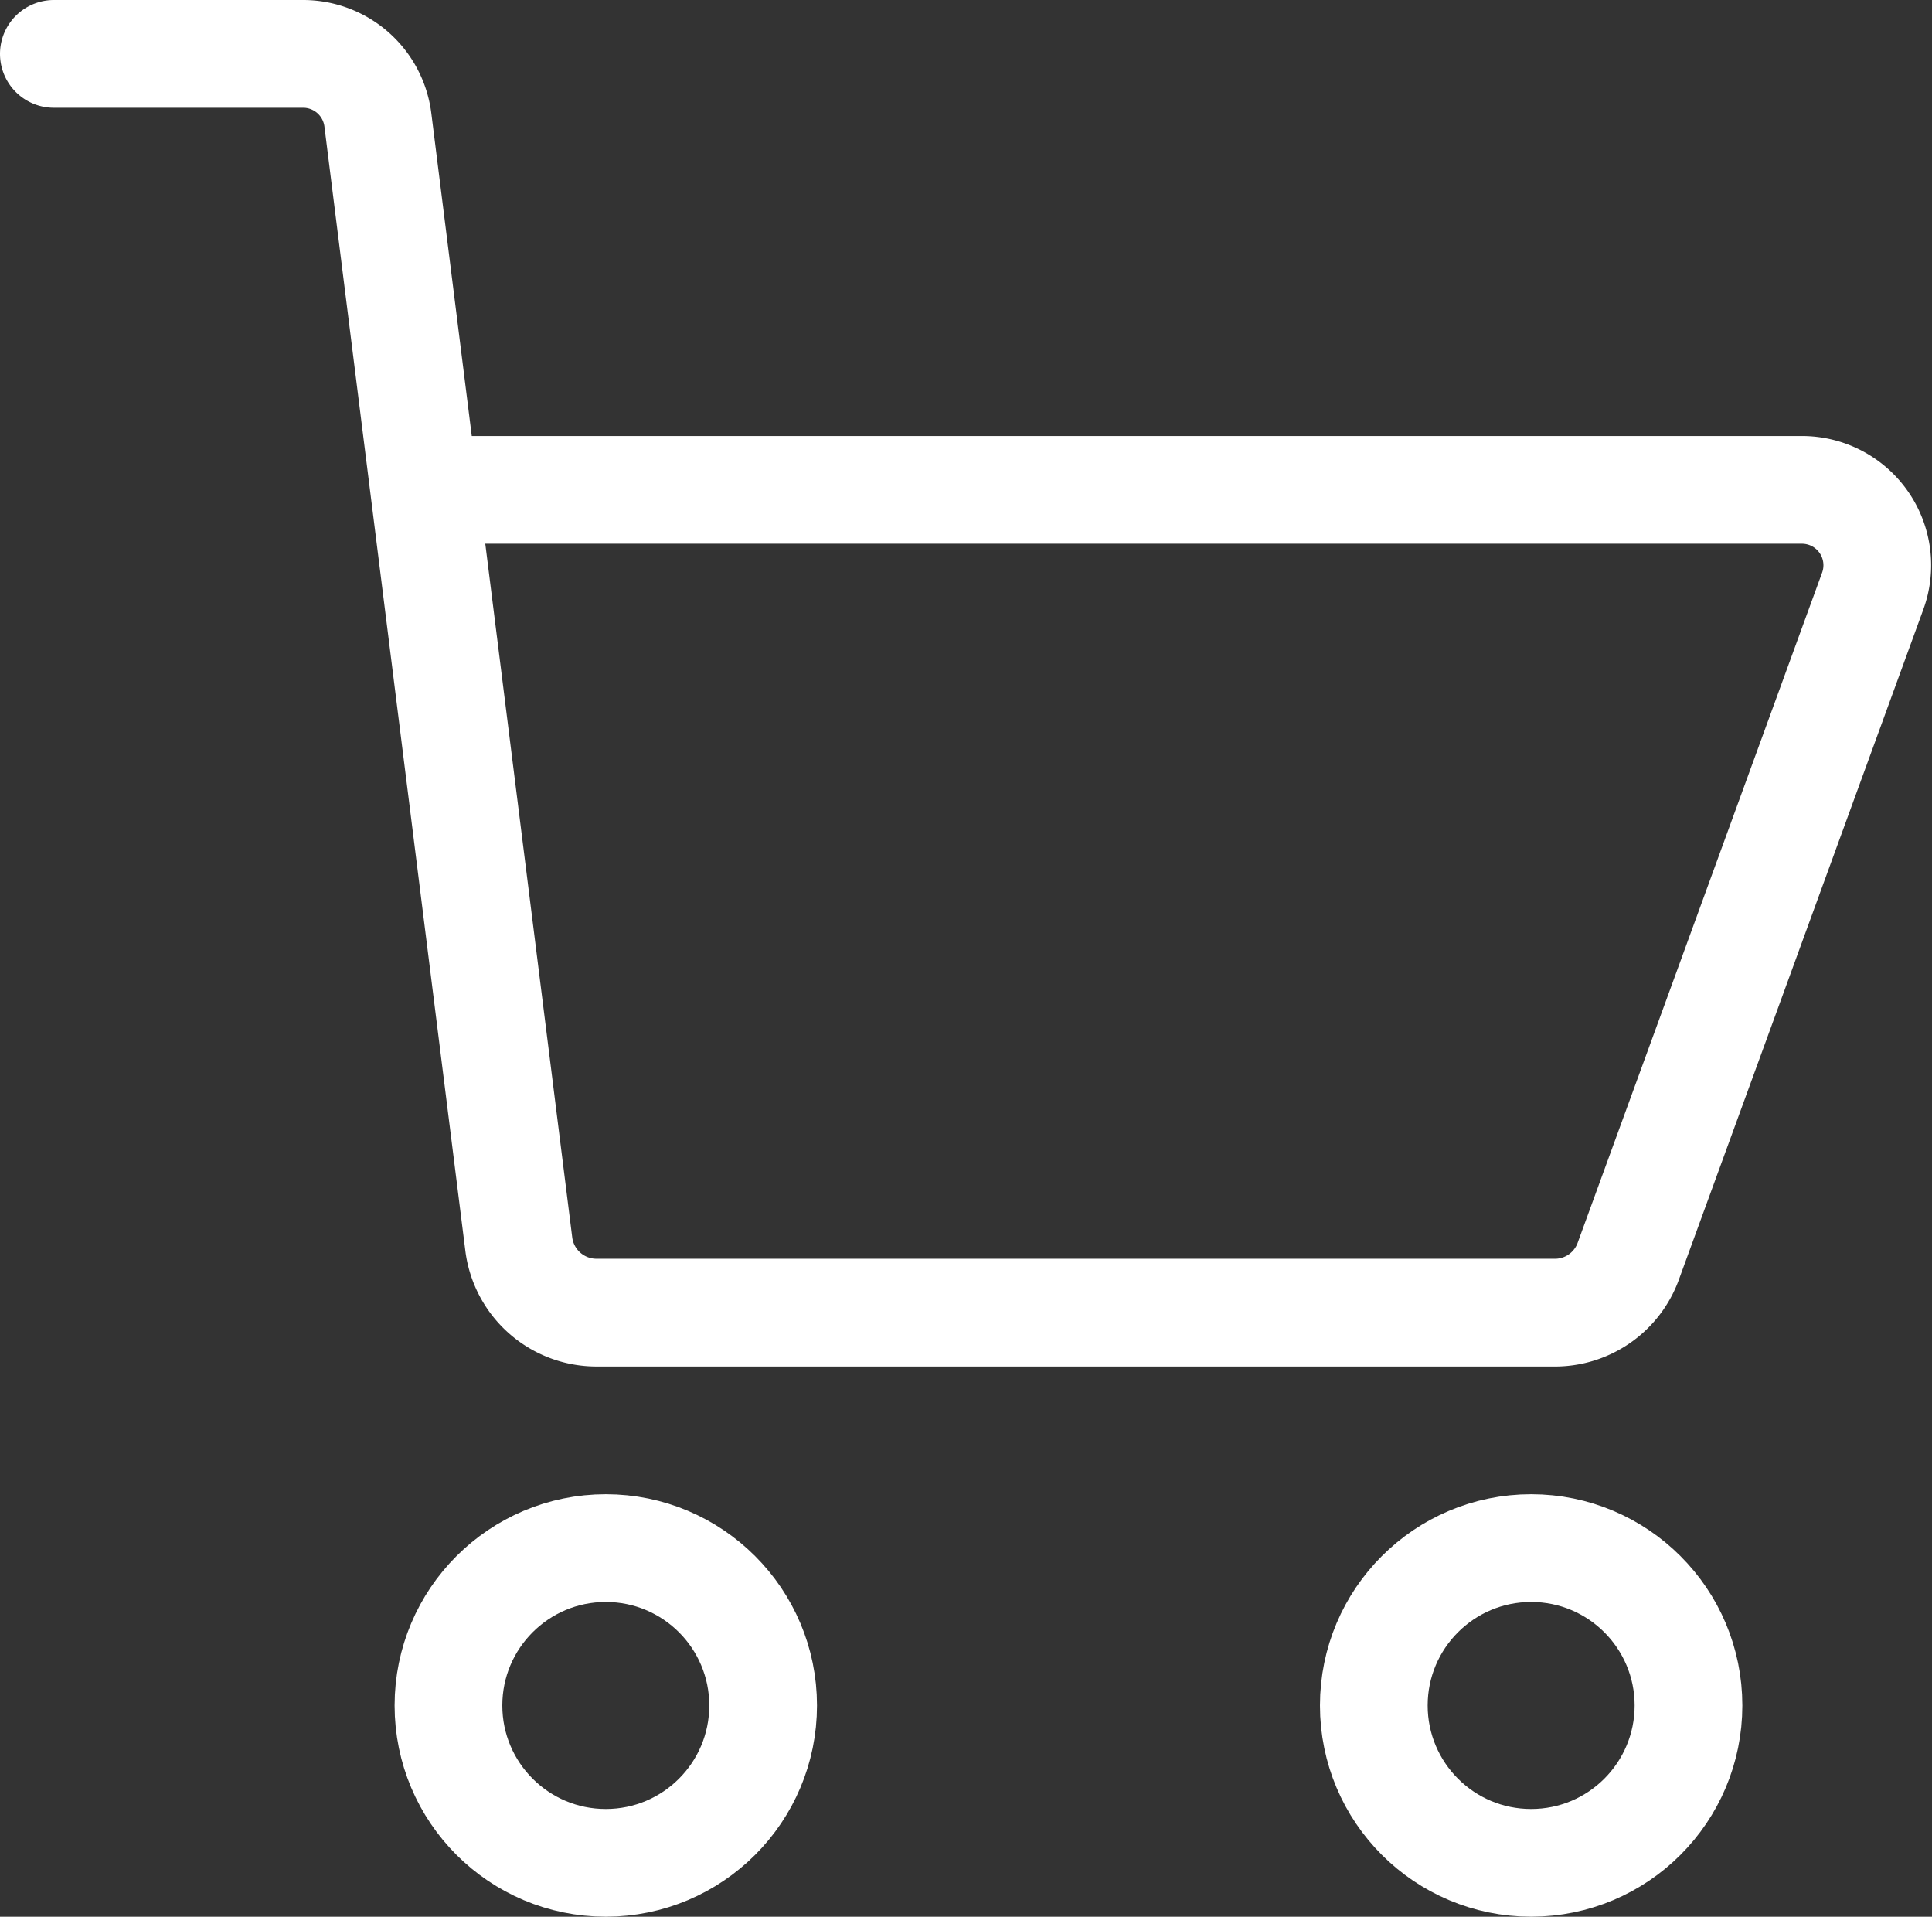 <svg xmlns="http://www.w3.org/2000/svg" width="26.904" height="26.685" viewBox="0 0 26.904 26.685">
  <rect x="0" y="0" width="26.904" height="26.685" fill="#333333" stroke="none"/>
  <g id="レイヤー_2" data-name="レイヤー 2" transform="translate(0.75 0.75)">
    <g id="transport" transform="translate(0 0)">
      <path id="パス_117" data-name="パス 117" d="M6.409,7.32H25.592a1.049,1.049,0,0,1,.986,1.41l-2.053,5.629-1.347,3.69a1.087,1.087,0,0,1-1.045.726H8.806a1.091,1.091,0,0,1-1.083-.965L5.762,2.169A1.049,1.049,0,0,0,4.726,1.25H1.25" transform="translate(-1.25 -1.25)" fill="none" stroke="#fff" stroke-linecap="round" stroke-linejoin="round" stroke-width="1.5"/>
      <ellipse id="楕円形_2" data-name="楕円形 2" cx="2.191" cy="2.191" rx="2.191" ry="2.191" transform="translate(18.381 20.803)" fill="none" stroke="#fff" stroke-linecap="round" stroke-linejoin="round" stroke-width="1.5"/>
      <ellipse id="楕円形_3" data-name="楕円形 3" cx="2.191" cy="2.191" rx="2.191" ry="2.191" transform="translate(5.495 20.803)" fill="none" stroke="#fff" stroke-linecap="round" stroke-linejoin="round" stroke-width="1.5"/>
    </g>
  </g>
</svg>
